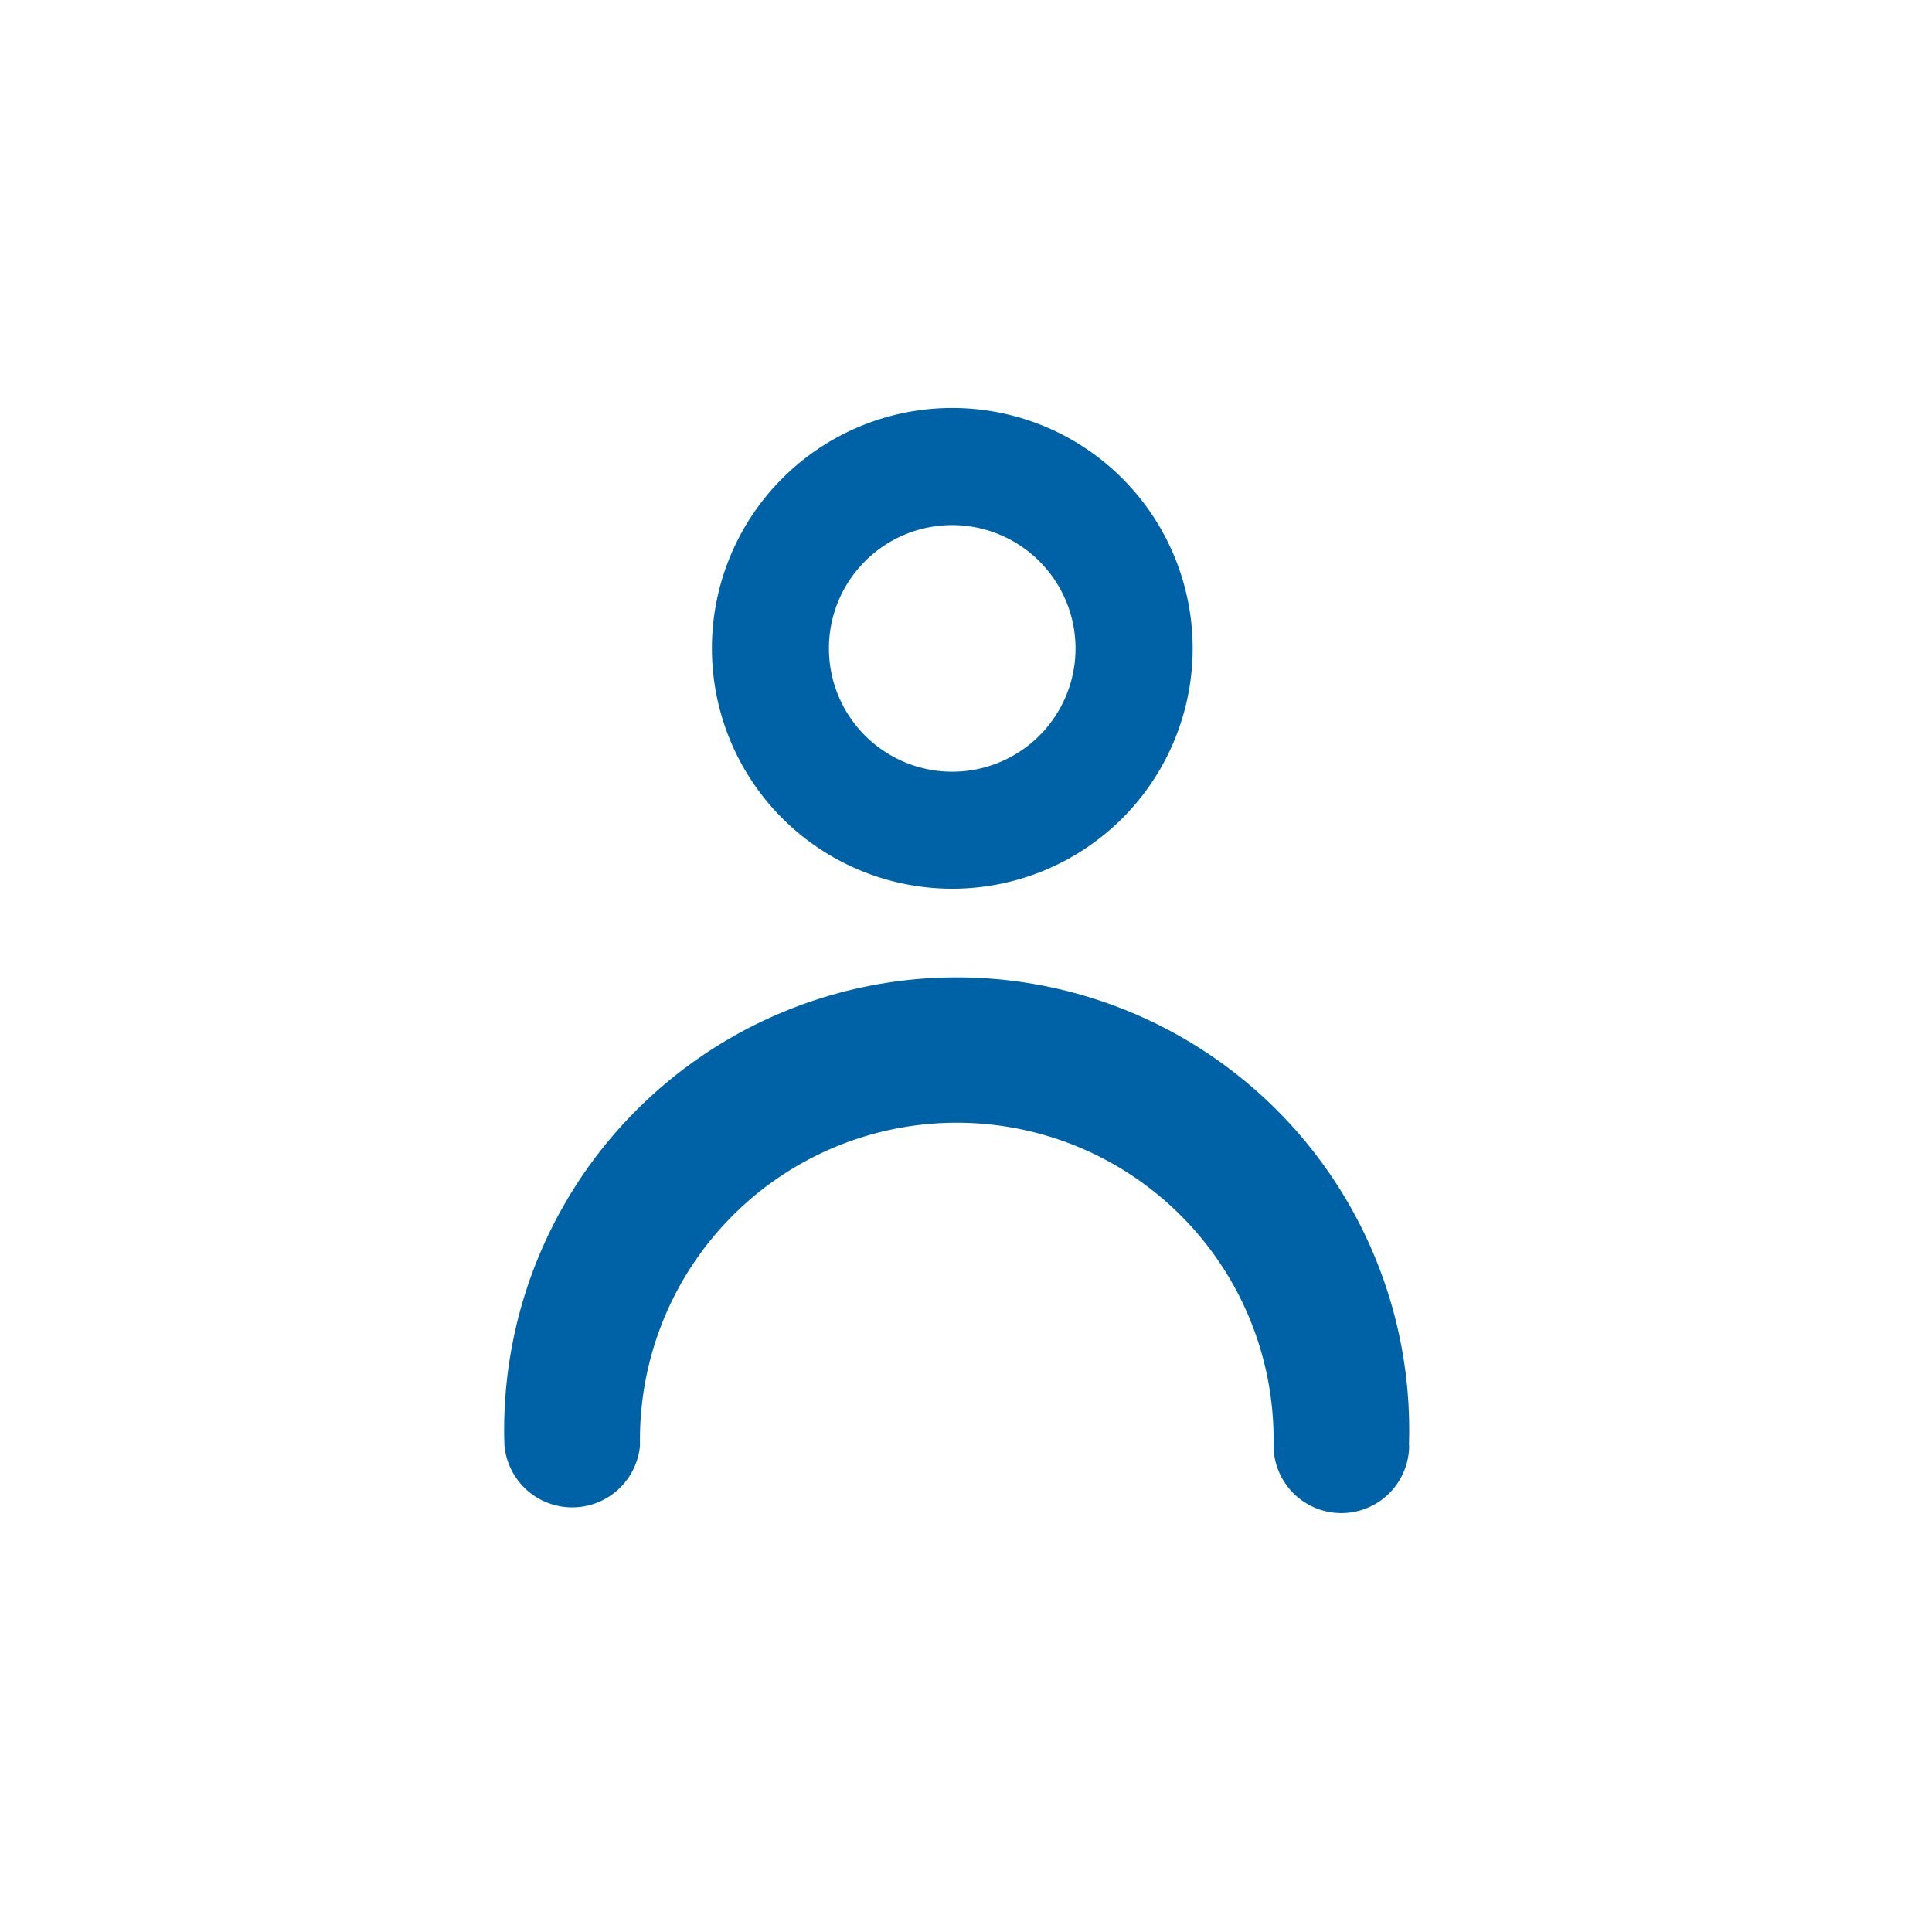 <svg xmlns="http://www.w3.org/2000/svg" width="36.9" height="36.9" viewBox="0 0 36.9 36.9">
  <g id="userHead" transform="translate(-1144.002 -30.682)">
    <rect id="Rectangle_716" data-name="Rectangle 716" width="36.9" height="36.9" transform="translate(1144.002 30.682)" fill="#fff"/>
    <g id="Group_20" data-name="Group 20" transform="translate(1157.599 38.474)">
      <path id="Path_58" data-name="Path 58" d="M1163.364,47.684a4.591,4.591,0,1,1,4.591-4.591A4.59,4.59,0,0,1,1163.364,47.684Zm0-6.945a2.355,2.355,0,1,0,2.354,2.355h0A2.358,2.358,0,0,0,1163.364,40.739Z" transform="translate(-1158.773 -38.502)" fill="#0062a6"/>
    </g>
    <path id="Path_878" data-name="Path 878" d="M1172,58.356a8.643,8.643,0,1,0-17.276,0h0a1.3,1.3,0,0,0,2.59,0,6.051,6.051,0,1,1,12.1,0h0a1.295,1.295,0,0,0,2.59,0Z" transform="translate(-1.088 -0.07)" fill="#0062a6"/>
  </g>
</svg>
